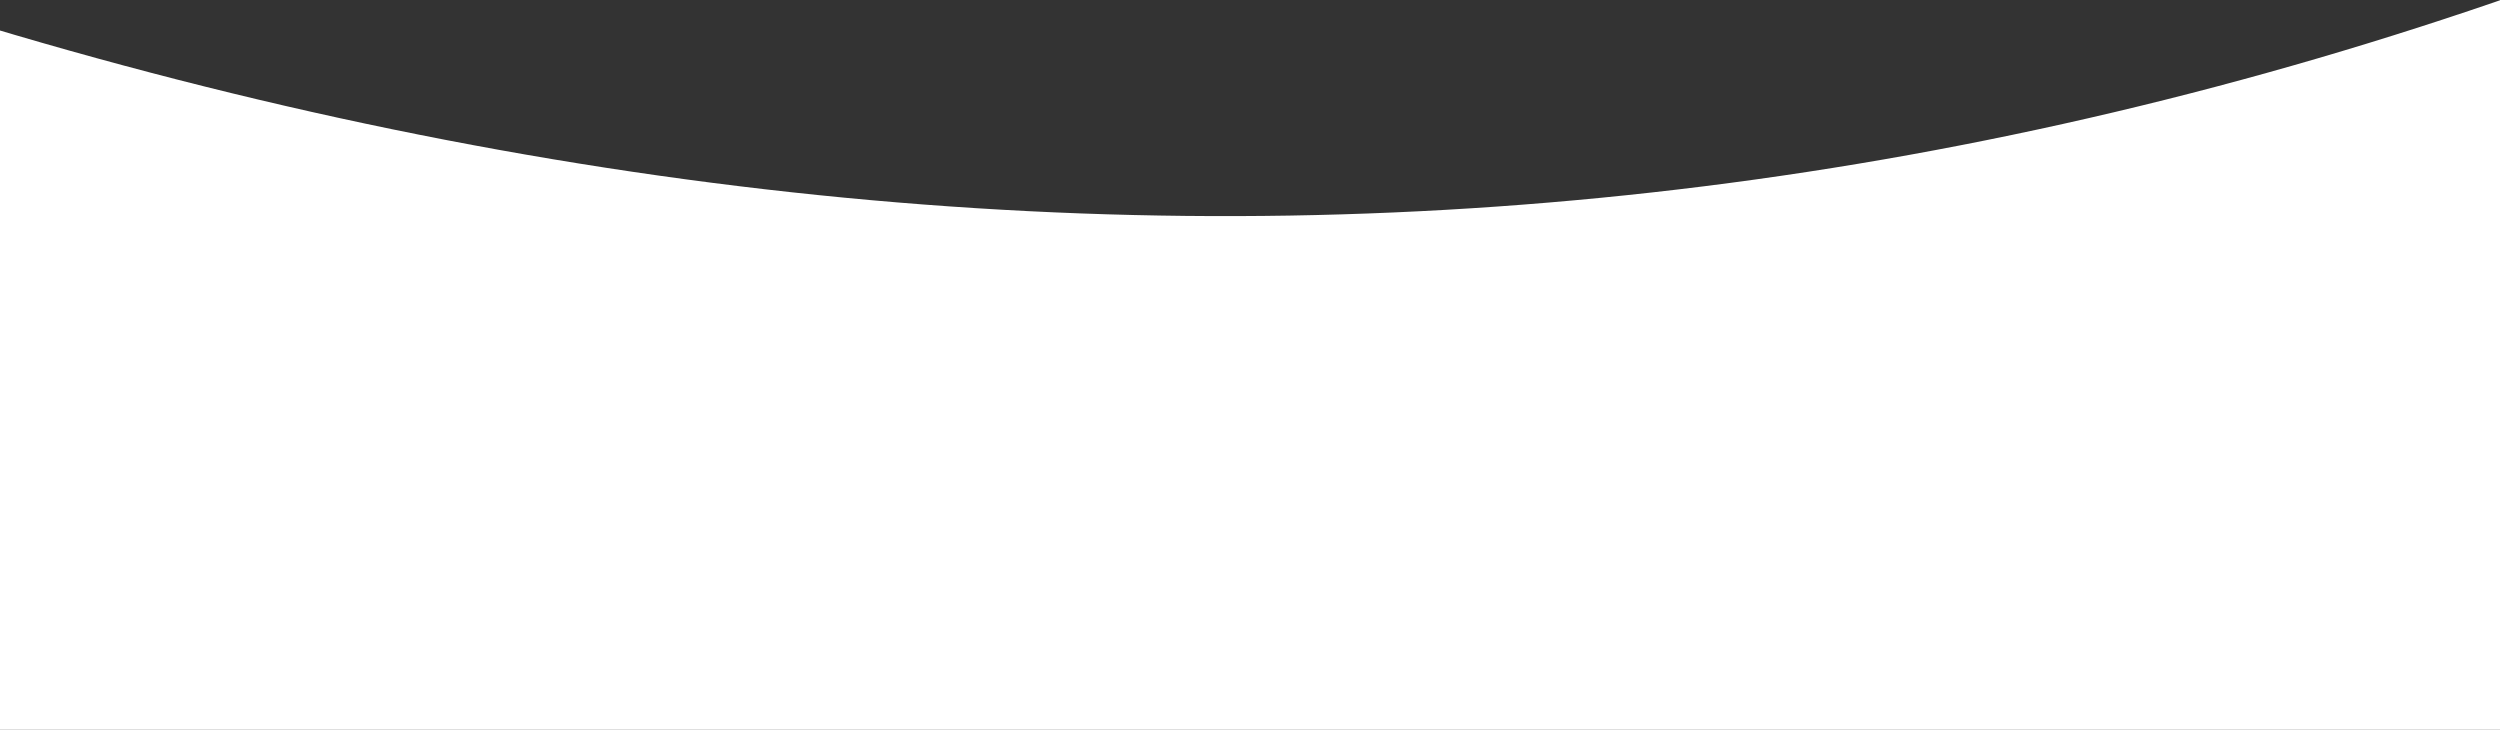 <?xml version="1.0" encoding="UTF-8"?>
<svg width="1264px" height="369px" viewBox="0 0 1264 369" version="1.1" xmlns="http://www.w3.org/2000/svg" xmlns:xlink="http://www.w3.org/1999/xlink">
    <rect x="0" y="0" width="1264" height="369" fill="#333333" stroke="none"/>
    <title>Path 5</title>
    <g id="Page-1" stroke="none" stroke-width="1" fill="none" fill-rule="evenodd">
        <g id="B2B-landing" transform="translate(0, -3902)" fill="#FFFFFF">
            <path d="M-213,3844 C83.051,3959.982 371.403,4015.649 652.055,4010.999 C932.708,4006.349 1207.689,3941.349 1477,3816 L1477,4271 L-213,4271 L-213,3844 Z" id="Path-5"></path>
        </g>
    </g>
</svg>